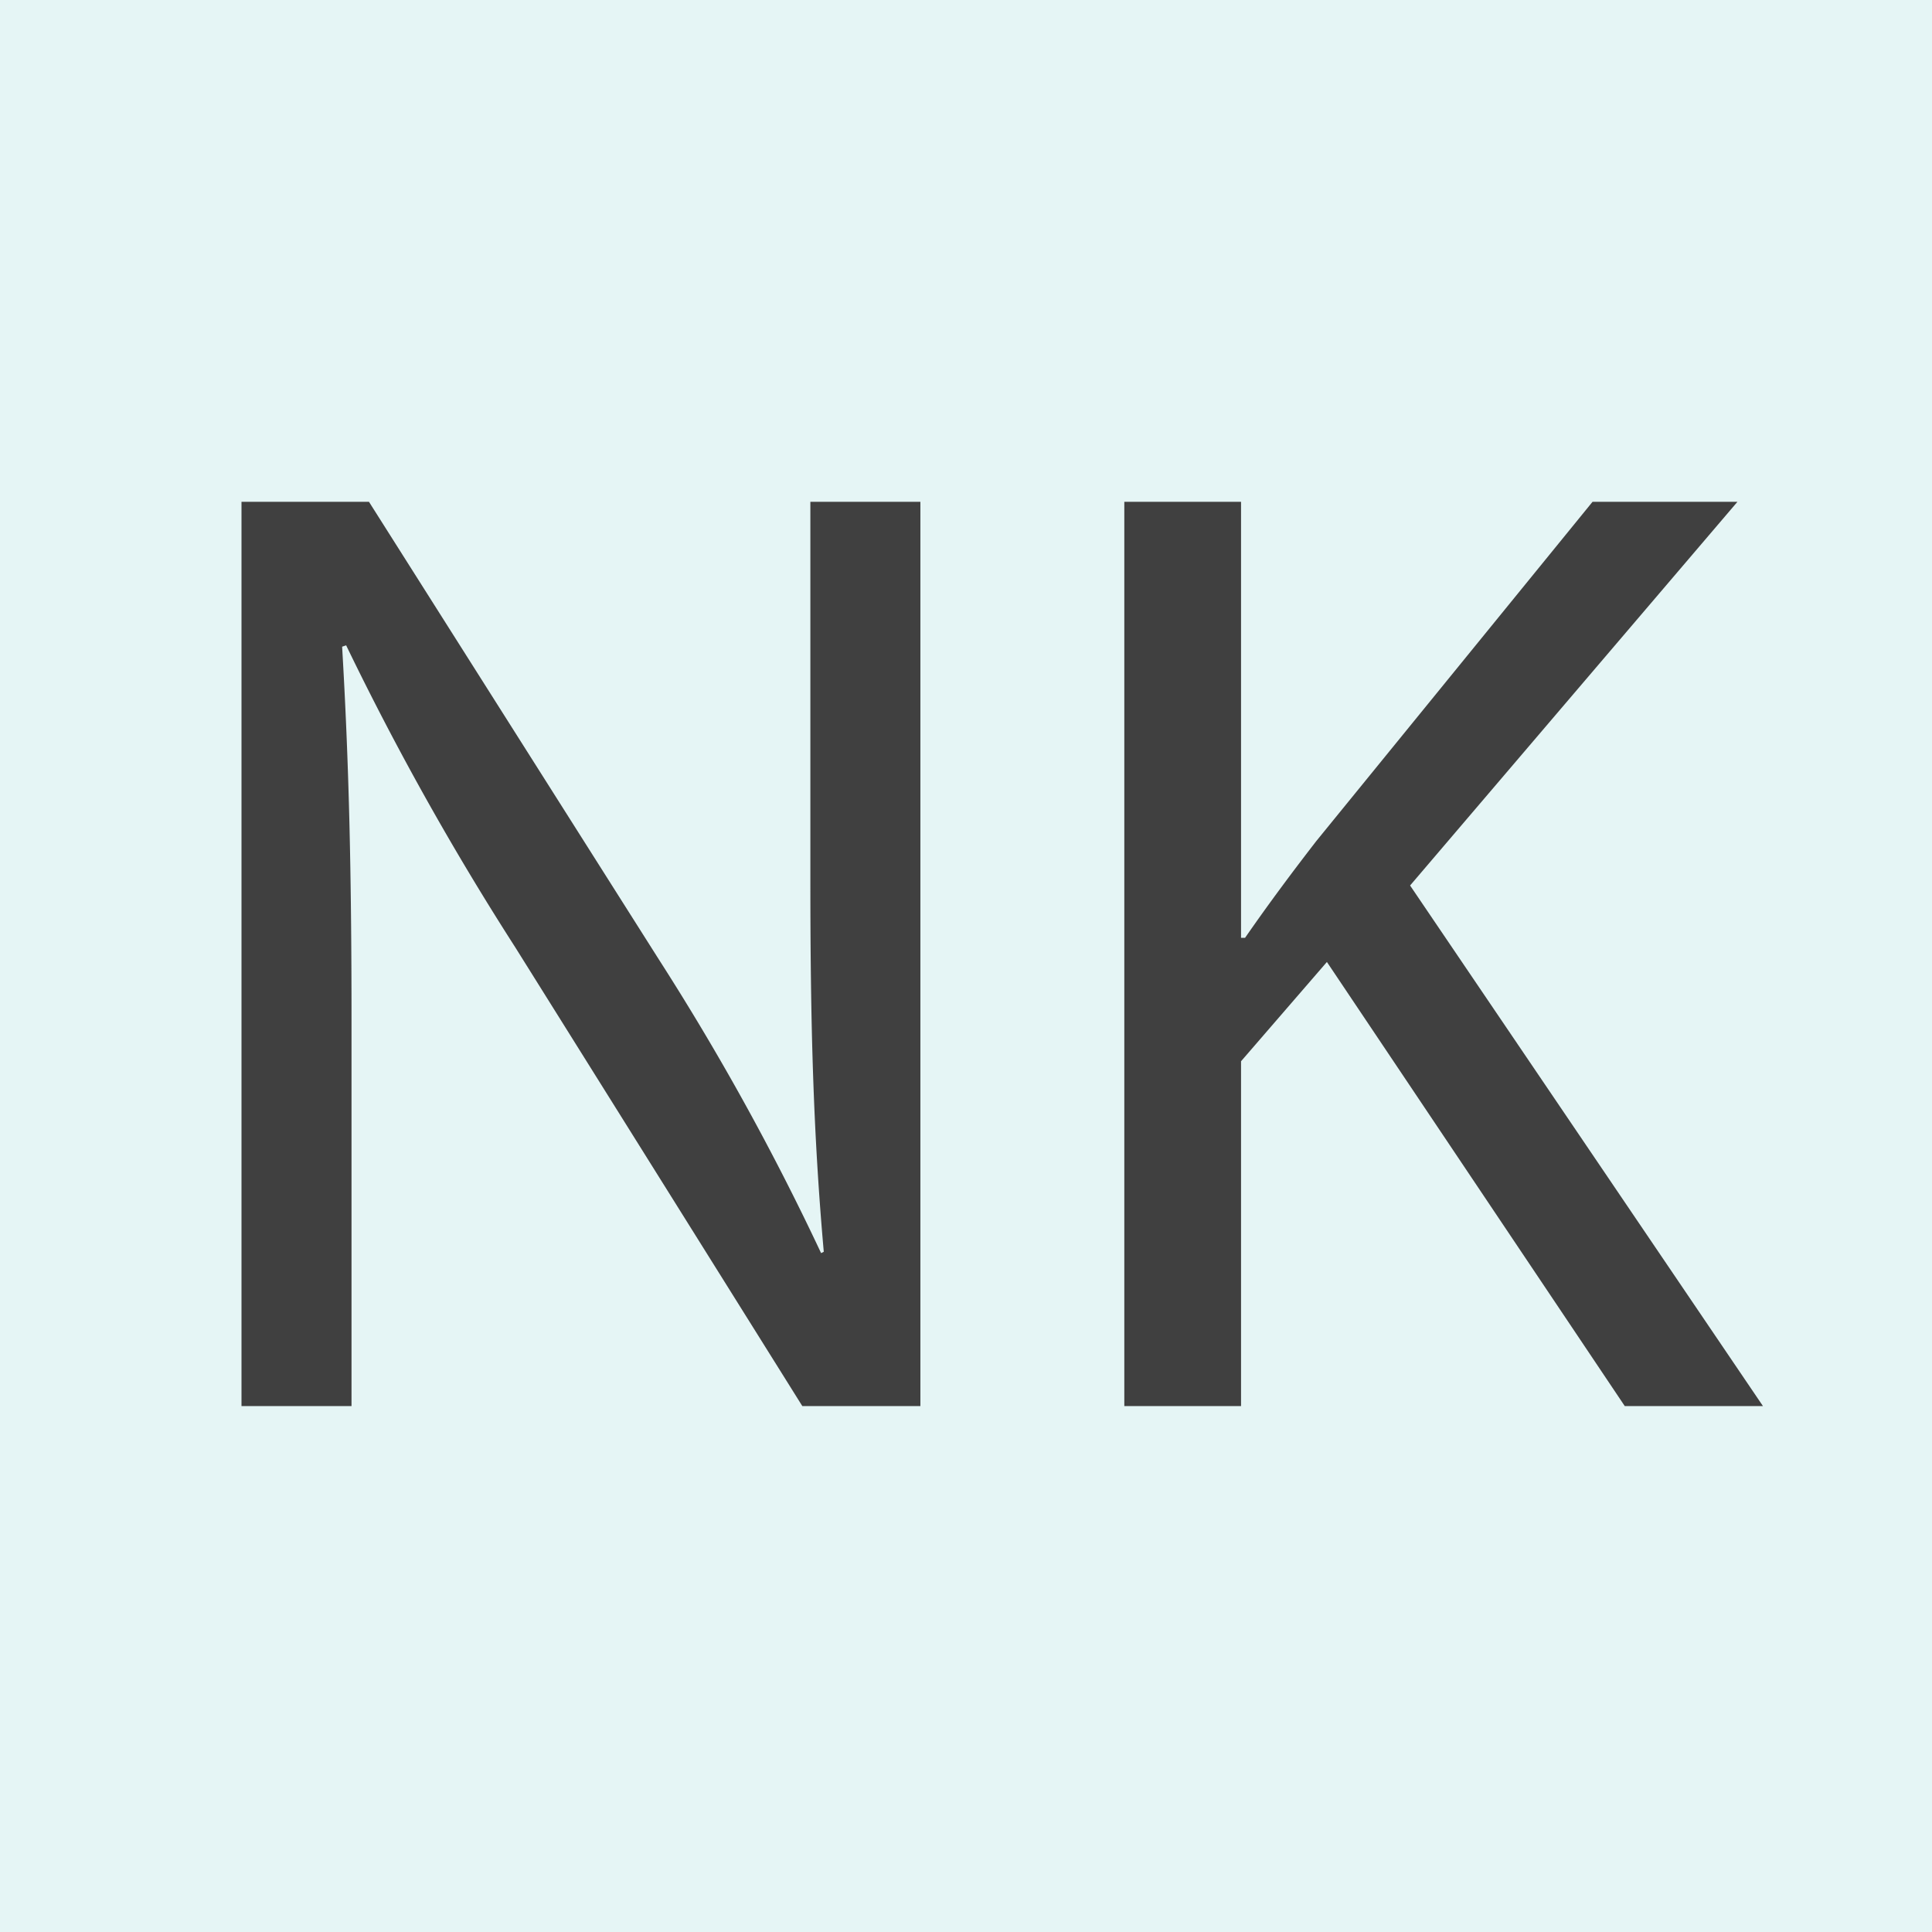 <svg xmlns="http://www.w3.org/2000/svg" width="180" height="180" viewBox="0 0 180 180">
  <g id="グループ_78" data-name="グループ 78" transform="translate(877 -4155)">
    <rect id="長方形_52" data-name="長方形 52" width="180" height="180" transform="translate(-877 4155)" fill="#e5f5f5"/>
    <path id="パス_37" data-name="パス 37" d="M19.75,0V-36c0-14-.25-24.125-.875-34.75l.375-.125A267.415,267.415,0,0,0,35-42.75L61.75,0h11V-84.25H62.5V-49c0,13.125.25,23.375,1.25,34.625l-.25.125A238.489,238.489,0,0,0,48.375-41.625l-27-42.625H9.5V0Zm72,0h10.875V-32.125l8-9.25L138.375,0H151.25L118.375-48.5l30.5-35.75h-13.5l-25.75,31.625c-2.125,2.75-4.375,5.75-6.625,9h-.375V-84.25H91.75Z" transform="translate(-864 4286)" fill="#404040"/>
  </g>
</svg>
